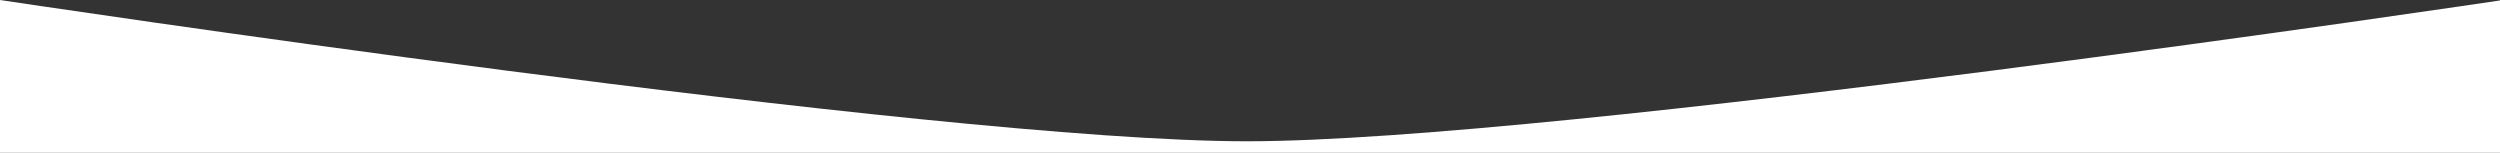 <svg width="1440" height="88" viewBox="0 0 1440 88" fill="none" xmlns="http://www.w3.org/2000/svg">
<rect x="0" y="0" width="1440" height="88" fill="#333333" stroke="none"/>
<g clip-path="url(#clip0_3276_14939)">
<path d="M0 88H1440V0.254C1440 0.254 897.835 81.375 718.266 81.375C538.698 81.375 0 0 0 0V88Z" fill="white"/>
</g>
<defs>
<clipPath id="clip0_3276_14939">
<rect width="1440" height="88" fill="white"/>
</clipPath>
</defs>
</svg>
